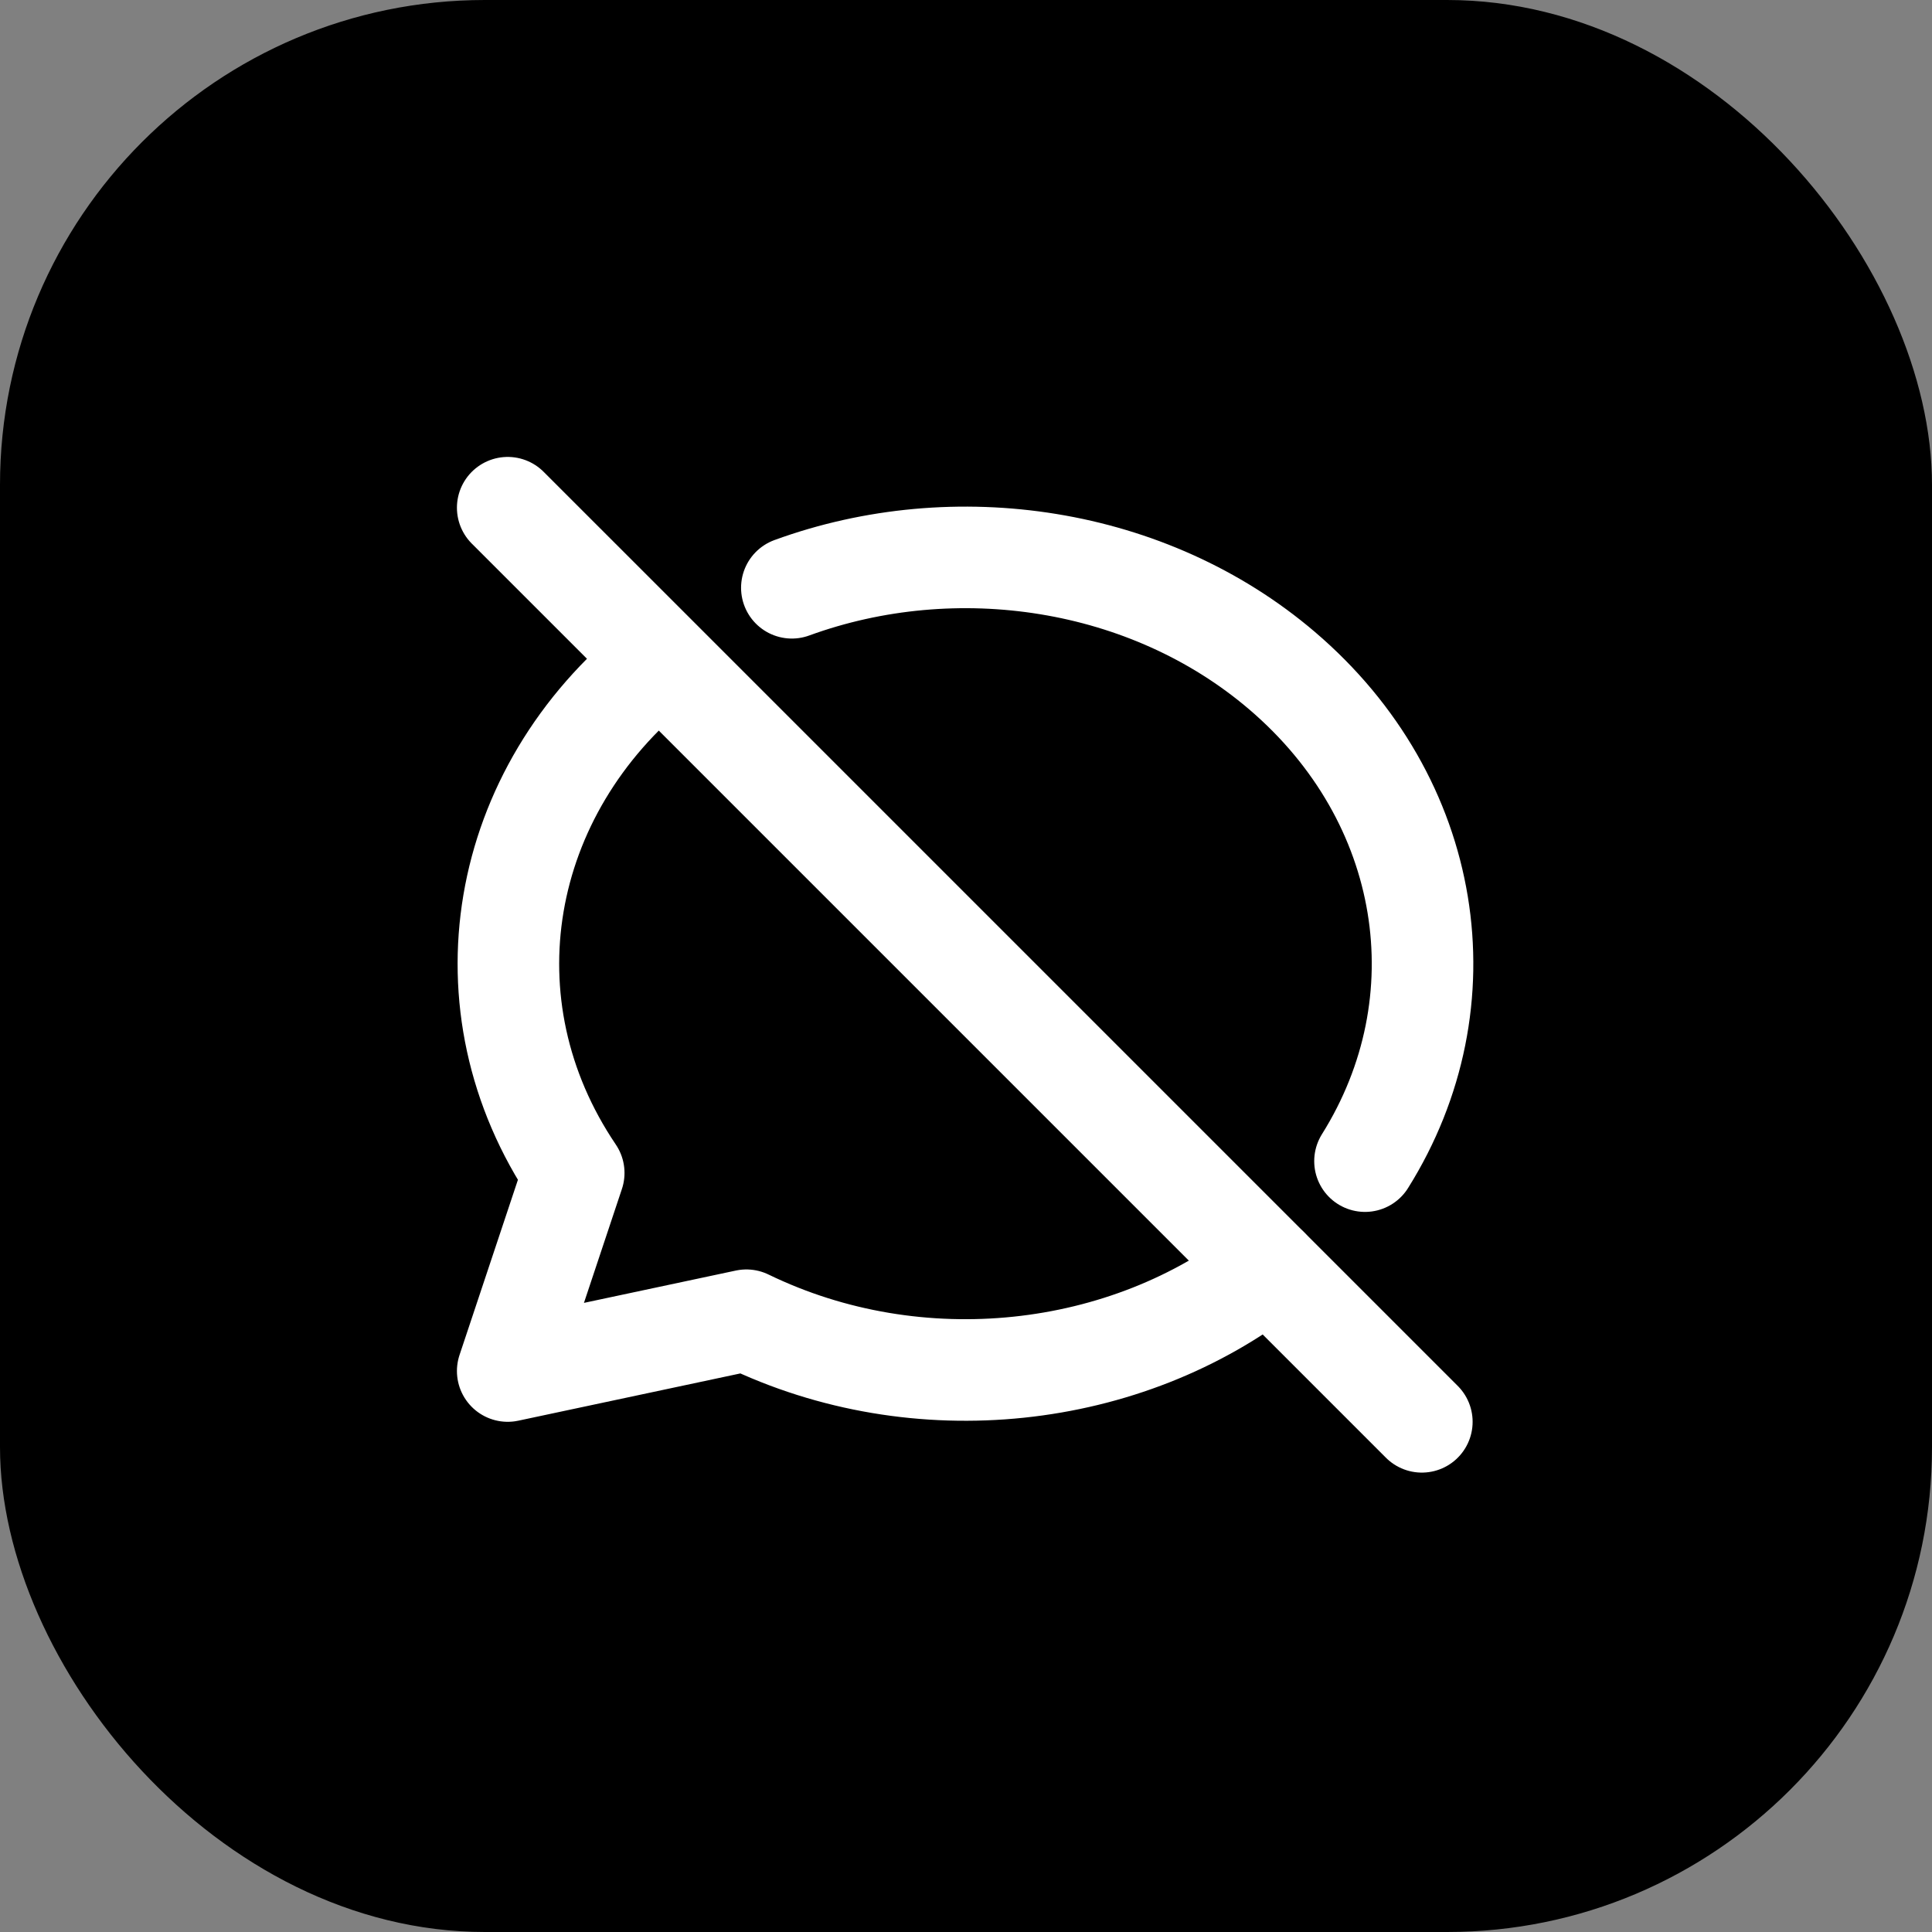 <svg width="100" height="100" viewBox="0 0 100 100" fill="none" xmlns="http://www.w3.org/2000/svg">
<rect x="0" y="0" width="100" height="100" fill="#808080" stroke="none"/>
<rect width="100" height="100" rx="25.098" fill="black"/>
<g clip-path="url(#clip0_3_129)">
<path d="M40.986 30.423C49.458 27.332 59.452 28.82 66.352 34.708C74.19 41.392 75.817 51.854 70.652 60.1M65.637 65.644C58.311 71.4 47.526 72.651 38.633 68.335L26.279 70.964L29.696 60.712C23.837 52.048 25.769 40.969 34.112 34.277" stroke="white" stroke-width="5.257" stroke-linecap="round" stroke-linejoin="round"/>
<path d="M26.279 26.279L73.594 73.593" stroke="white" stroke-width="5.257" stroke-linecap="round" stroke-linejoin="round"/>
</g>
<defs>
<clipPath id="clip0_3_129">
<rect width="63.086" height="63.086" fill="white" transform="translate(18.393 18.393)"/>
</clipPath>
</defs>
</svg>
